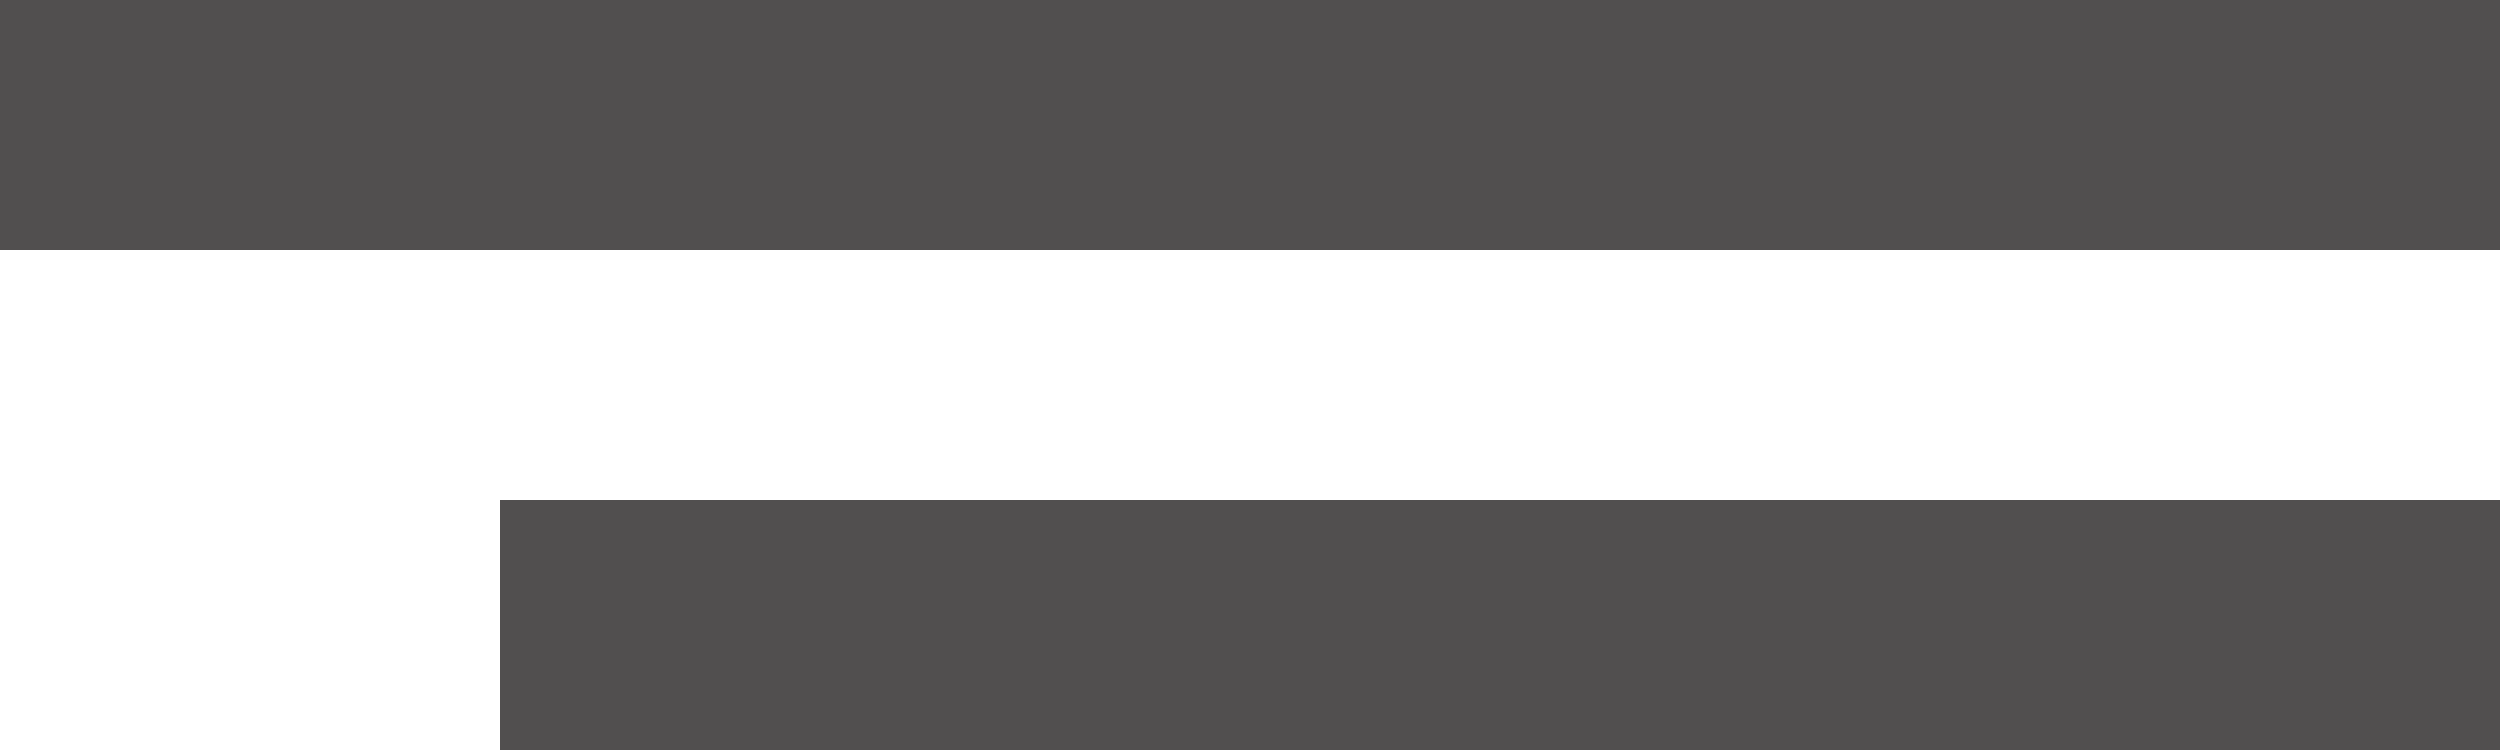 <?xml version="1.0" encoding="UTF-8"?>
<svg width="40px" height="12px" viewBox="0 0 40 12" version="1.1" xmlns="http://www.w3.org/2000/svg" xmlns:xlink="http://www.w3.org/1999/xlink">
    <!-- Generator: Sketch 52.6 (67491) - http://www.bohemiancoding.com/sketch -->
    <title>Group</title>
    <desc>Created with Sketch.</desc>
    <g id="Symbols" stroke="none" stroke-width="1" fill="none" fill-rule="evenodd">
        <g id="layout/header/--small" transform="translate(-327, -15)" fill="#514F4F" fill-rule="nonzero">
            <g id="menu" transform="translate(327, 15)">
                <g id="Group">
                    <rect id="Rectangle" x="0" y="0" width="40" height="4"></rect>
                    <rect id="Rectangle" x="8" y="8" width="32" height="4"></rect>
                </g>
            </g>
        </g>
    </g>
</svg>